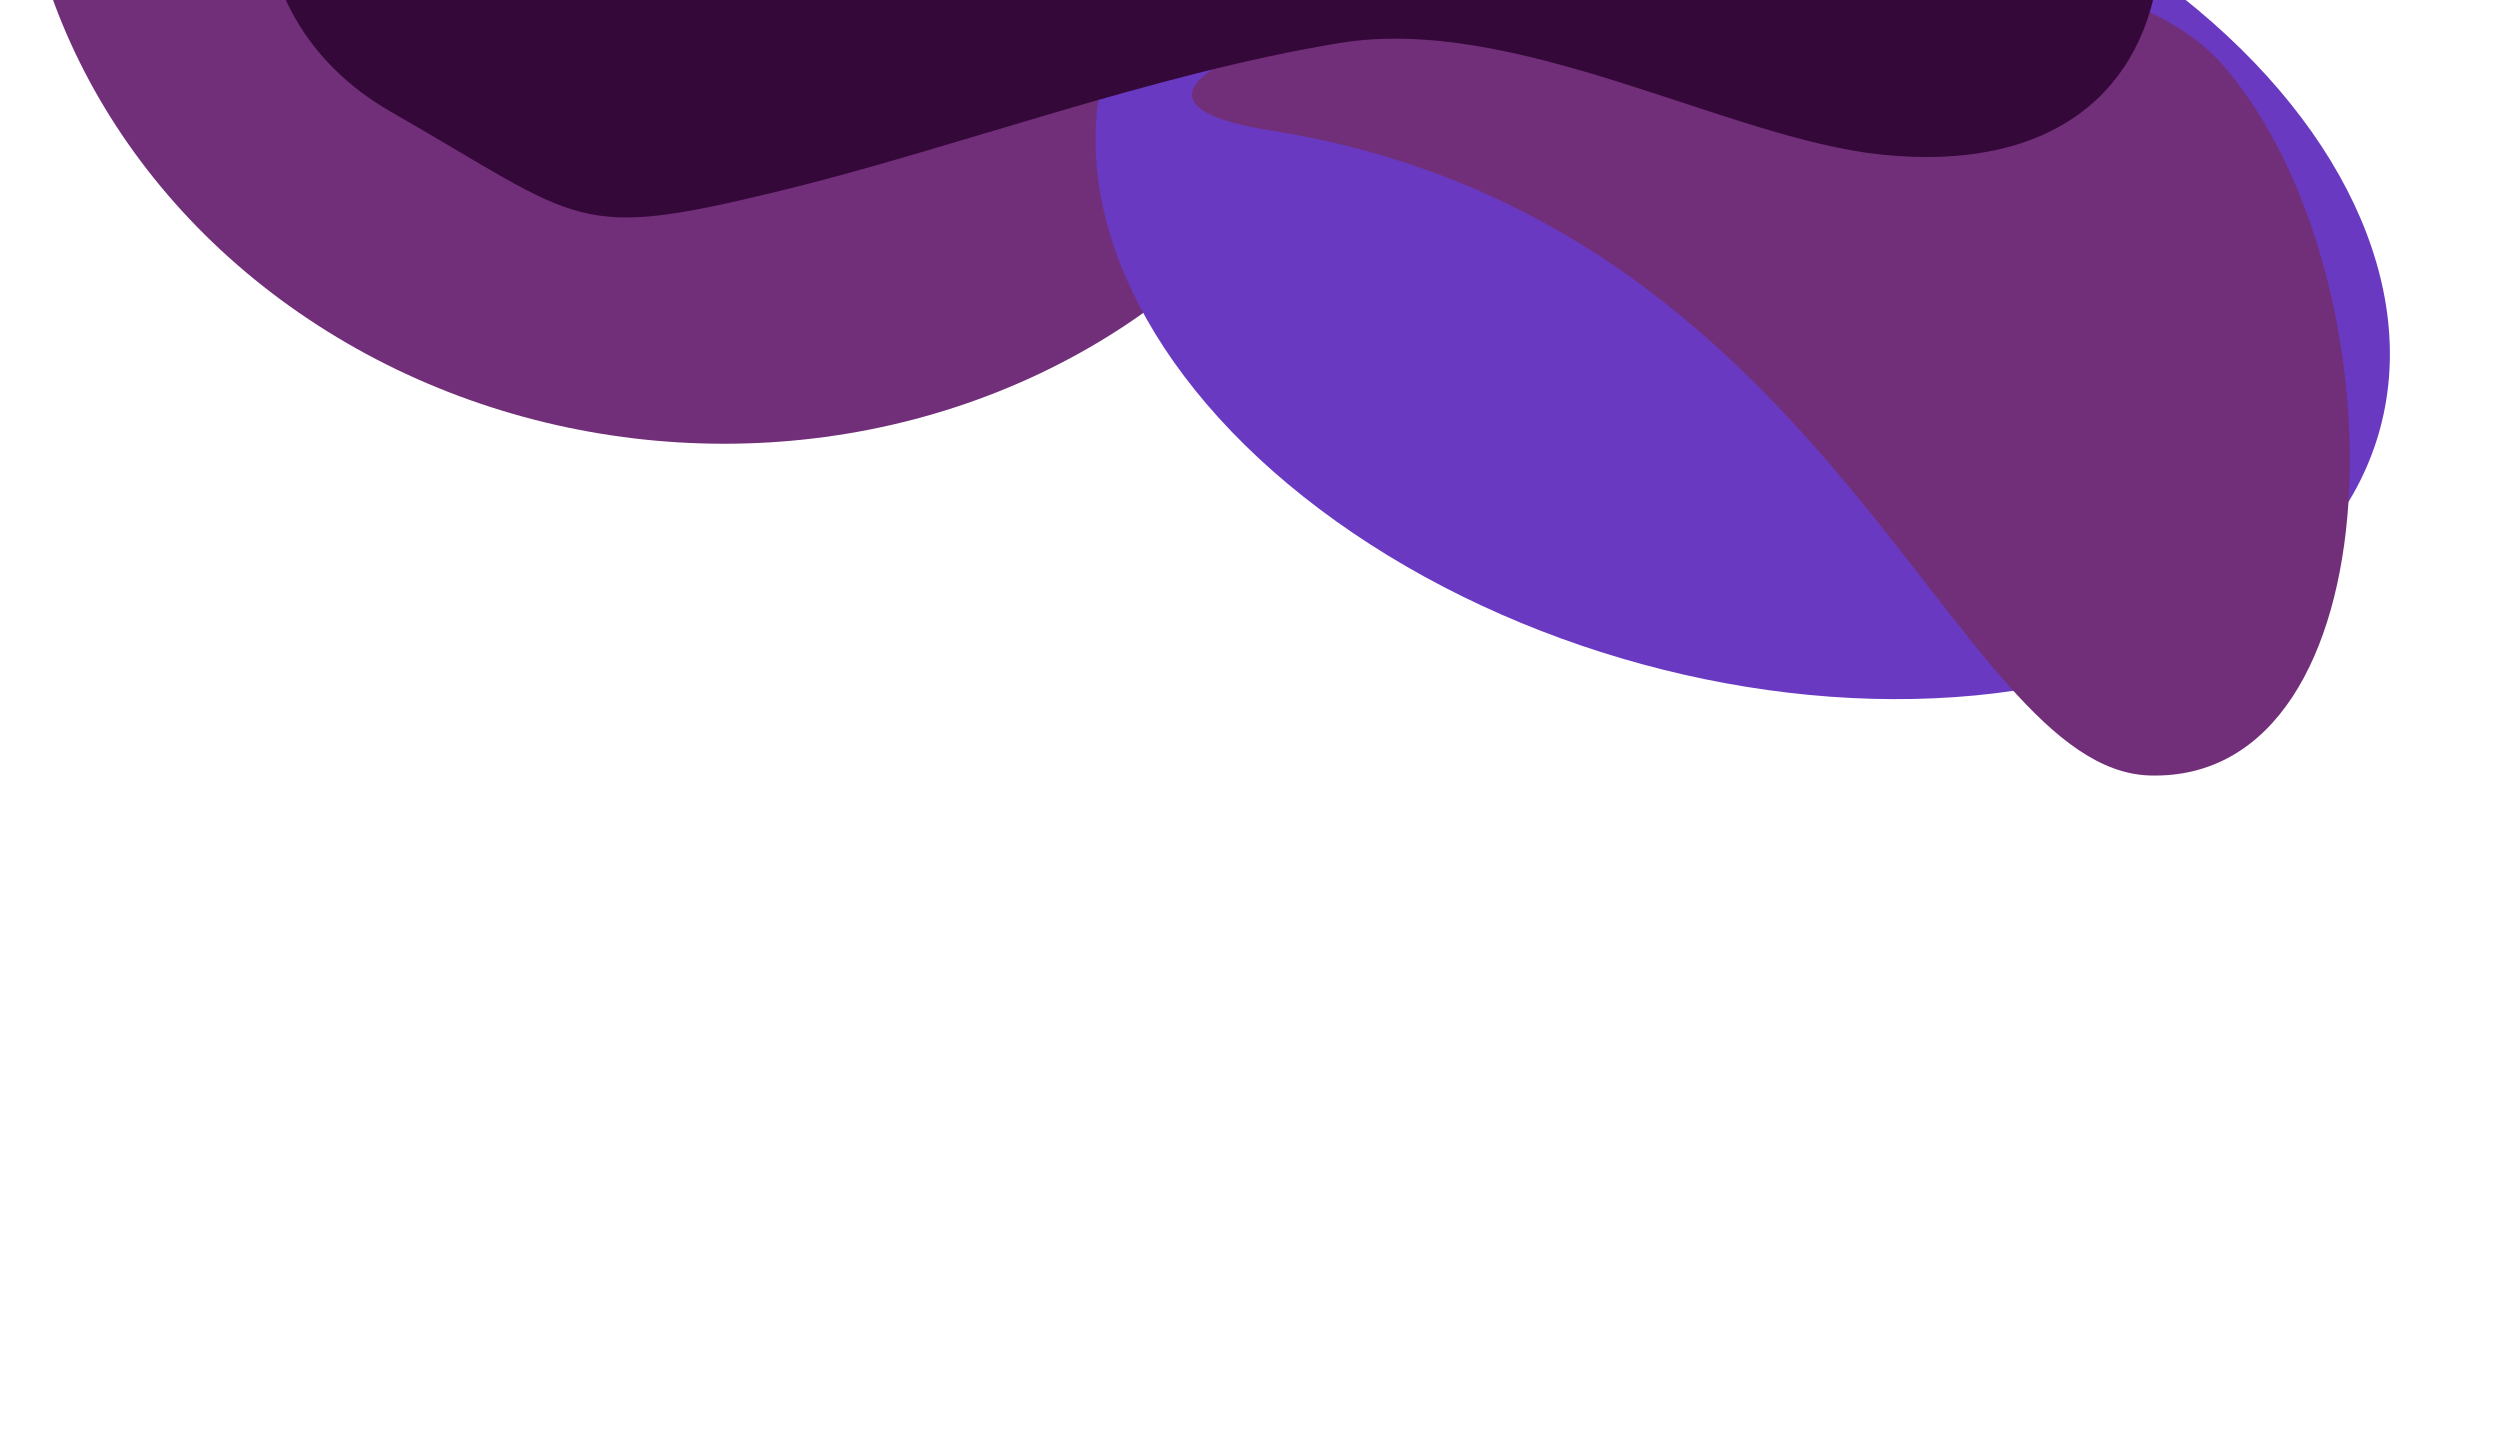 <svg width="1440" height="823" viewBox="0 0 1440 823" fill="none" xmlns="http://www.w3.org/2000/svg">
<g filter="url(#filter0_f_1161_381)">
<ellipse cx="409.435" cy="-109.696" rx="400.043" ry="364.9" transform="rotate(-174.066 409.435 -109.696)" fill="#722F79"/>
</g>
<g filter="url(#filter1_f_1161_381)">
<ellipse cx="1003.81" cy="142.169" rx="381.786" ry="247.113" transform="rotate(-163.525 1003.81 142.169)" fill="#6939C2"/>
</g>
<g filter="url(#filter2_f_1161_381)">
<path d="M731.767 75.147C1055.79 126.206 1124.22 443.646 1238.44 446.685C1382.02 450.506 1385.42 159.777 1280.92 38.008C1157.75 -105.523 512.182 40.545 731.767 75.147Z" fill="#722F79"/>
</g>
<g filter="url(#filter3_f_1161_381)">
<path d="M1083.64 89.05C1183.71 99.451 1236.28 51.131 1243.73 -20.622C1259.3 -170.344 381.548 -315.39 234.811 -204.433C126.973 -122.89 126.147 7.63 224.996 64.281C336.704 128.302 329.957 138.995 449.264 109.967C548.811 85.747 662.968 42.676 771.449 24.801C872.987 8.07 994.762 79.812 1083.64 89.05Z" fill="#35083A"/>
</g>
<defs>
<filter id="filter0_f_1161_381" x="-290.276" y="-775.024" width="1399.42" height="1330.65" filterUnits="userSpaceOnUse" color-interpolation-filters="sRGB">
<feFlood flood-opacity="0" result="BackgroundImageFix"/>
<feBlend mode="normal" in="SourceGraphic" in2="BackgroundImageFix" result="shape"/>
<feGaussianBlur stdDeviation="150" result="effect1_foregroundBlur_1161_381"/>
</filter>
<filter id="filter1_f_1161_381" x="210.982" y="-538.426" width="1585.65" height="1361.19" filterUnits="userSpaceOnUse" color-interpolation-filters="sRGB">
<feFlood flood-opacity="0" result="BackgroundImageFix"/>
<feBlend mode="normal" in="SourceGraphic" in2="BackgroundImageFix" result="shape"/>
<feGaussianBlur stdDeviation="210" result="effect1_foregroundBlur_1161_381"/>
</filter>
<filter id="filter2_f_1161_381" x="366.582" y="-343.962" width="1306.93" height="1110.68" filterUnits="userSpaceOnUse" color-interpolation-filters="sRGB">
<feFlood flood-opacity="0" result="BackgroundImageFix"/>
<feBlend mode="normal" in="SourceGraphic" in2="BackgroundImageFix" result="shape"/>
<feGaussianBlur stdDeviation="160" result="effect1_foregroundBlur_1161_381"/>
</filter>
<filter id="filter3_f_1161_381" x="-167.656" y="-563.584" width="1731.59" height="1008.85" filterUnits="userSpaceOnUse" color-interpolation-filters="sRGB">
<feFlood flood-opacity="0" result="BackgroundImageFix"/>
<feBlend mode="normal" in="SourceGraphic" in2="BackgroundImageFix" result="shape"/>
<feGaussianBlur stdDeviation="160" result="effect1_foregroundBlur_1161_381"/>
</filter>
</defs>
</svg>
